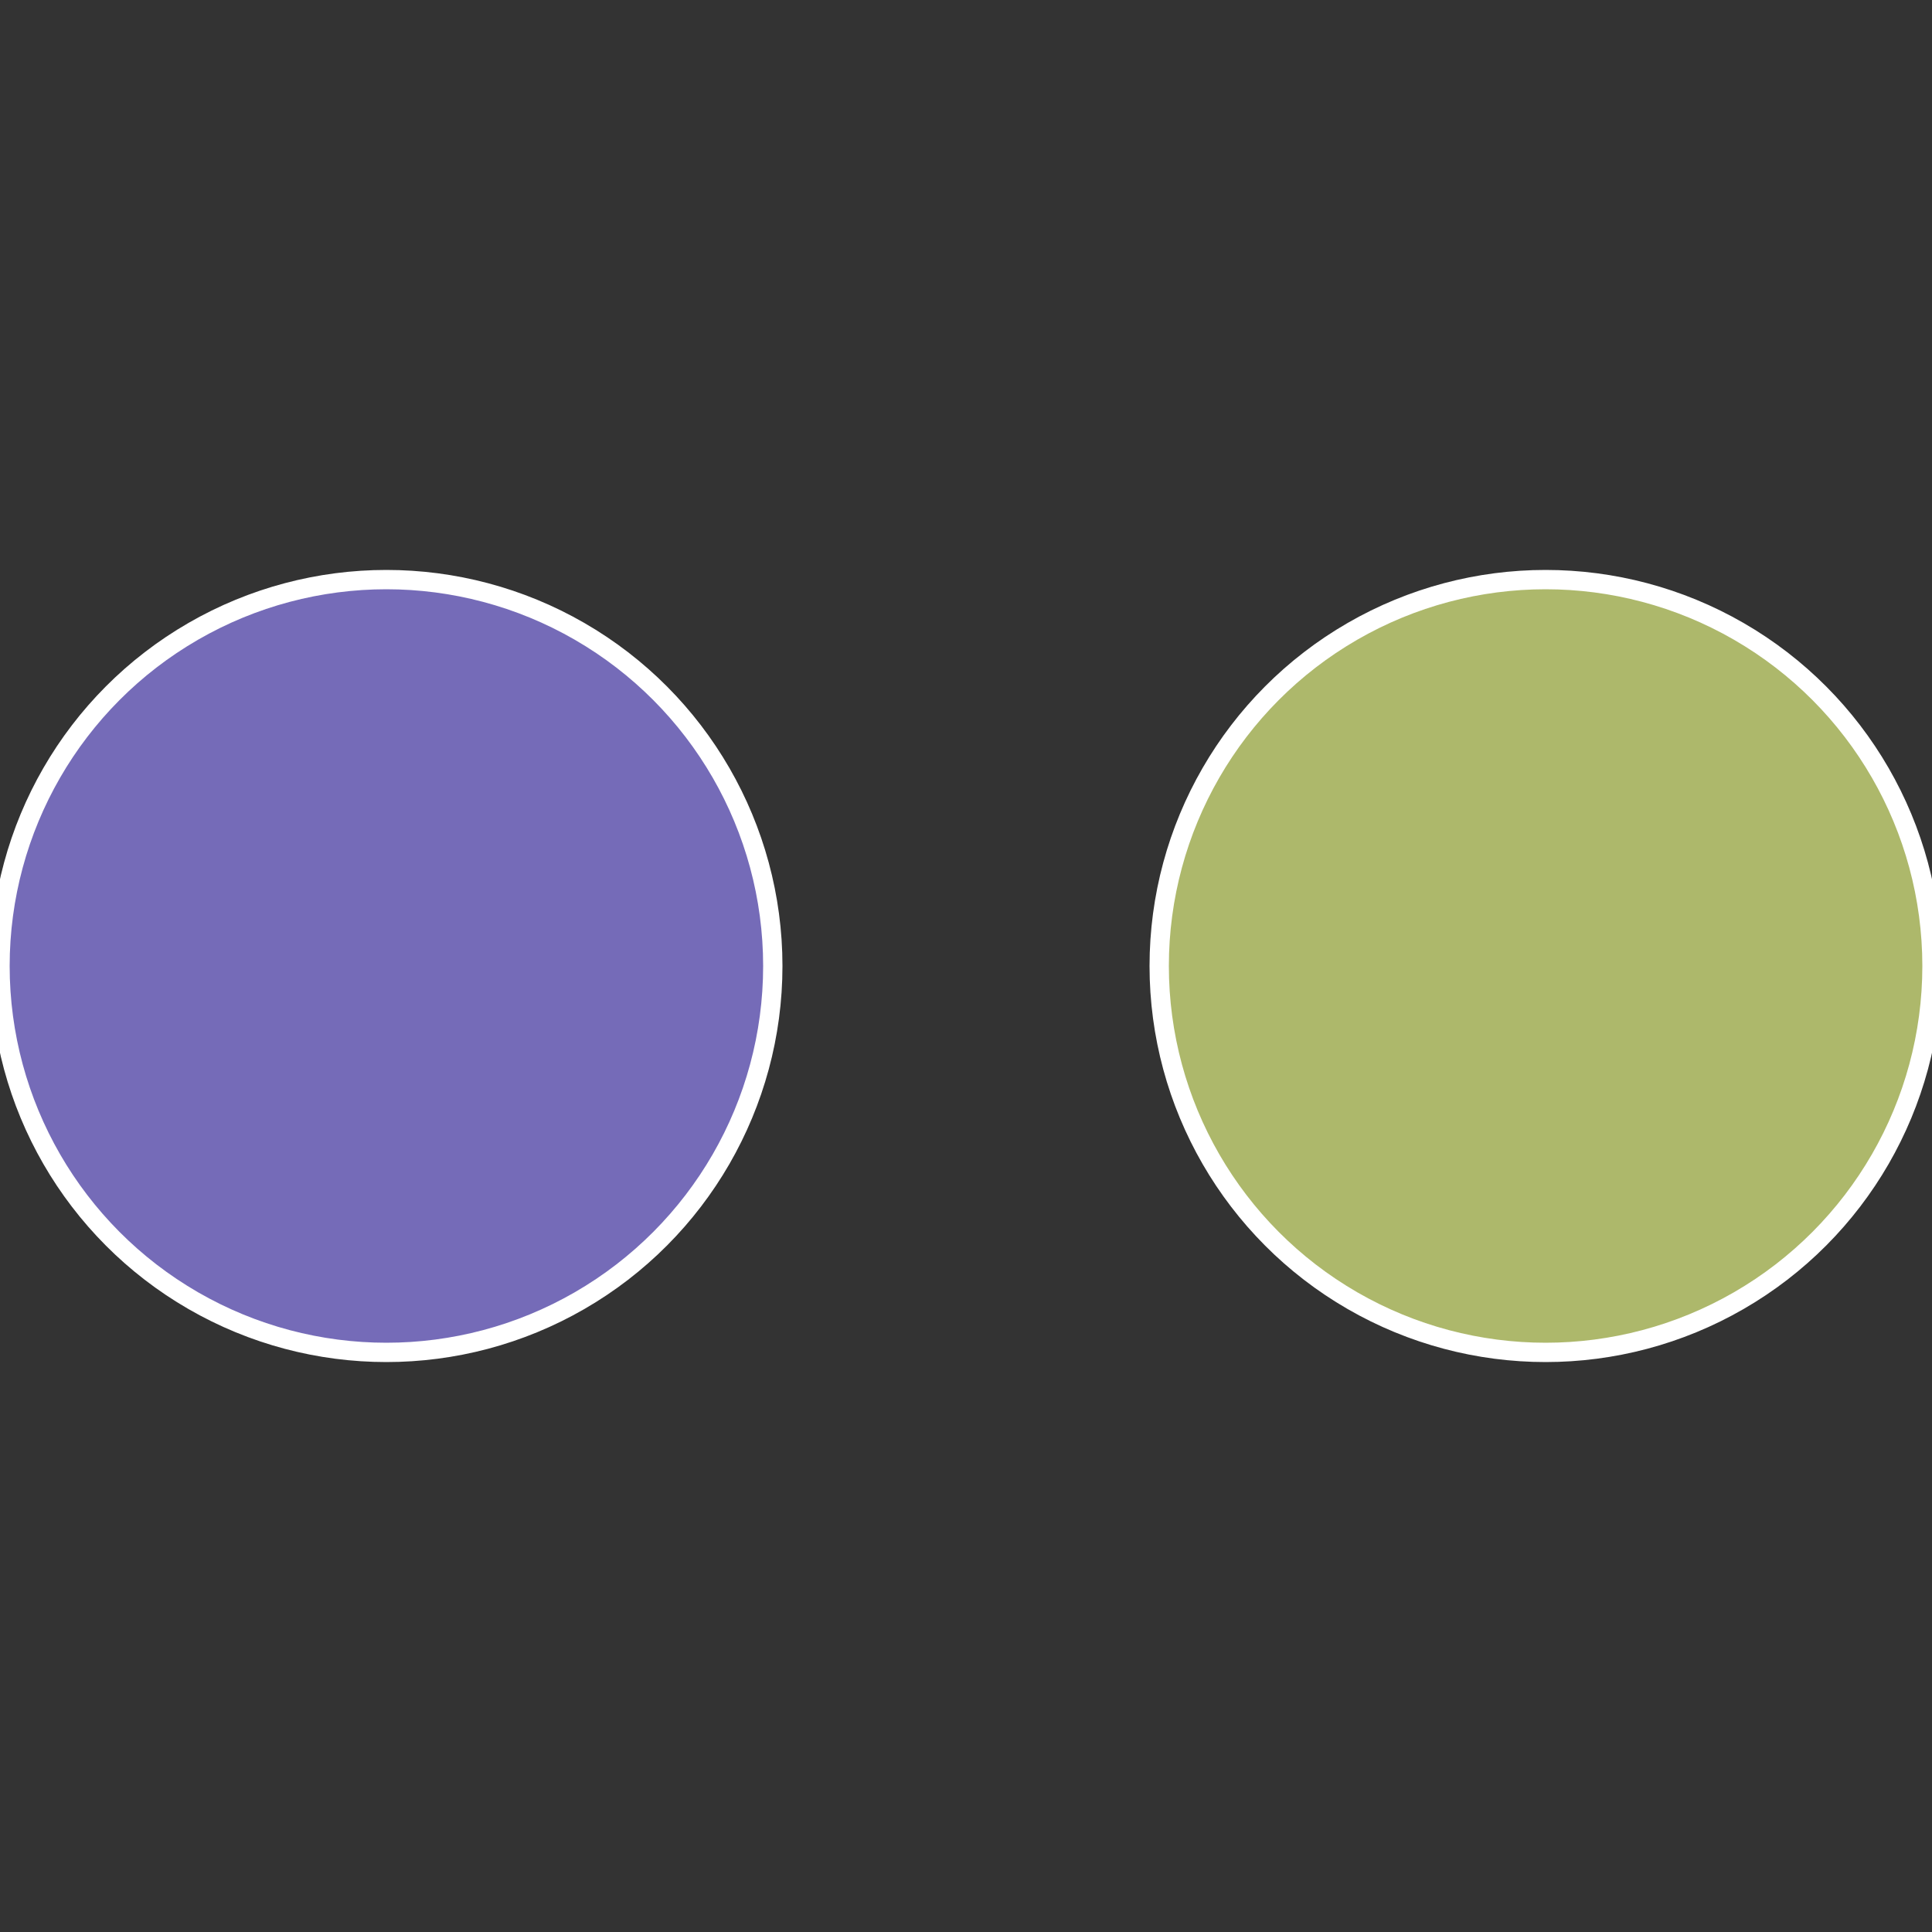 <?xml version="1.0" standalone="no"?>
<svg width="500" height="500" viewBox="-1 -1 2 2" xmlns="http://www.w3.org/2000/svg">
 
                <rect x="-1" y="-1" width="2" height="2" fill="#333333" stroke="none"/>
 
                <circle cx="0.6" cy="0" r="0.4" fill="#adb86b" stroke="#fff" stroke-width="1%" />
             
                <circle cx="-0.6" cy="7.3478807948841E-17" r="0.4" fill="#756bb8" stroke="#fff" stroke-width="1%" />
            </svg>
